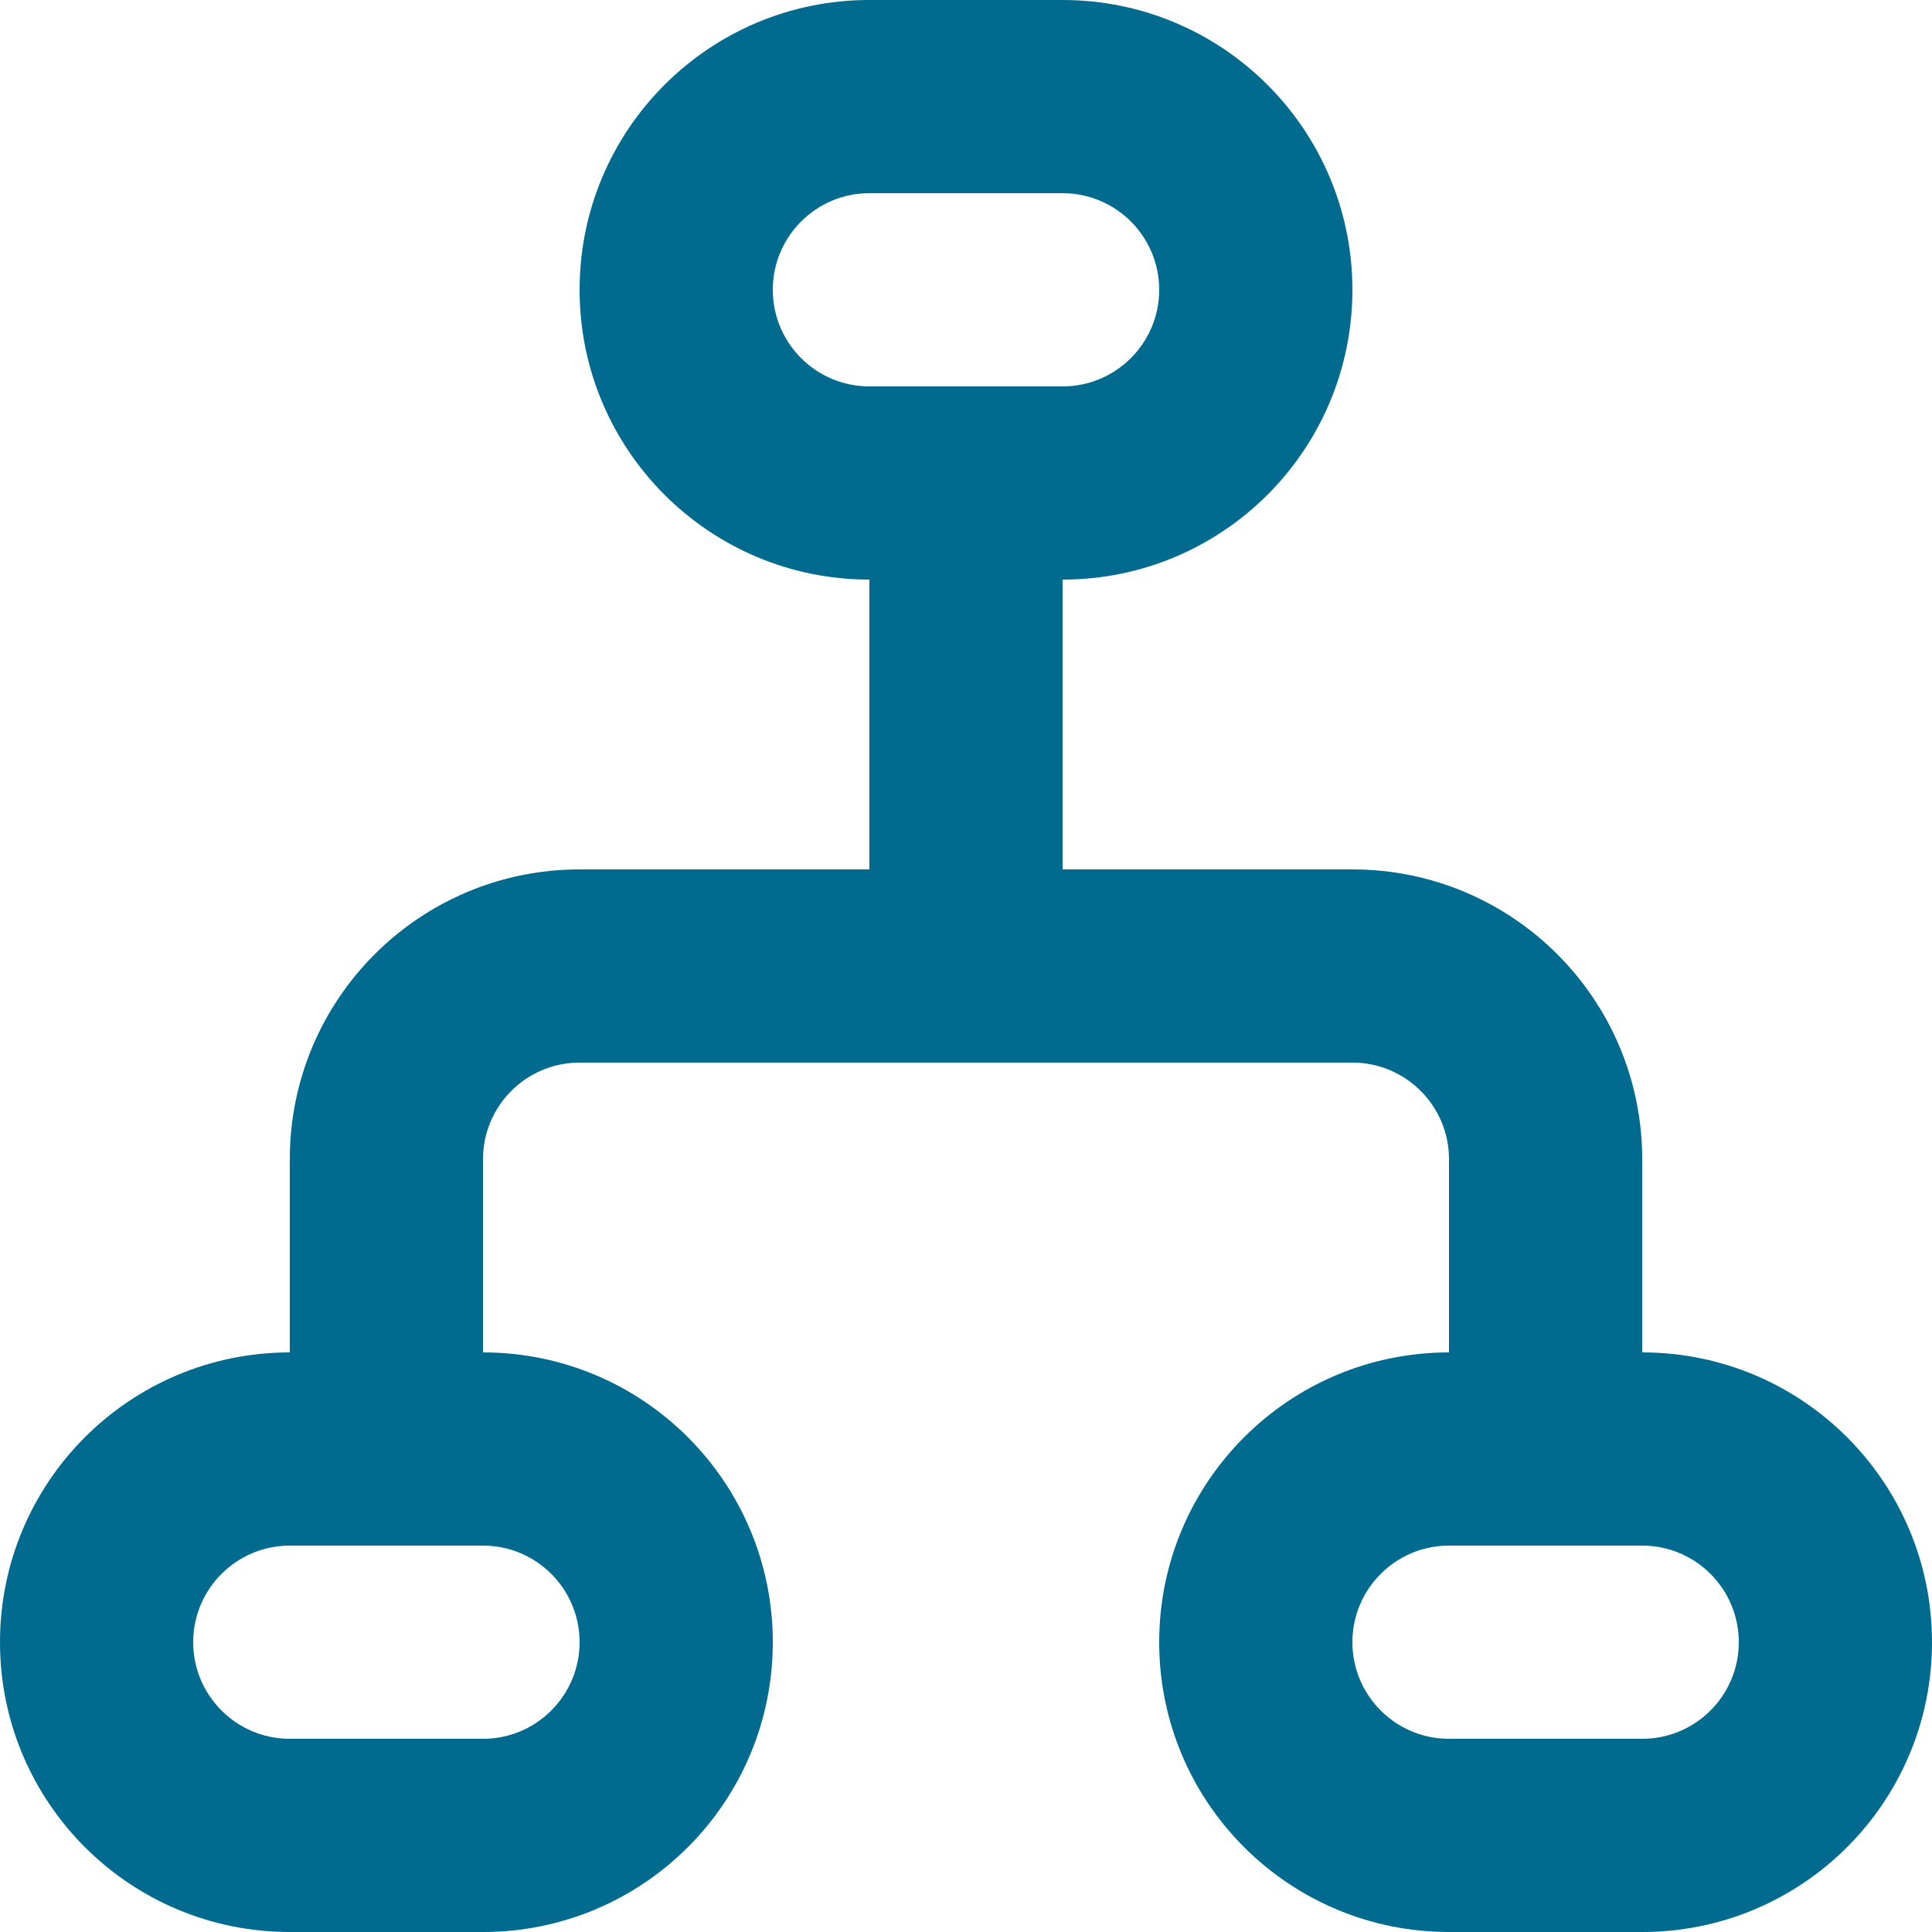 <svg width="20" height="20" viewBox="0 0 20 20" fill="none" xmlns="http://www.w3.org/2000/svg">
<path fill-rule="evenodd" clip-rule="evenodd" d="M11 0H9C7.343 0 6 1.343 6 3C6 4.657 7.343 6 9 6V9H6C4.343 9 3 10.343 3 12V14C1.343 14 0 15.343 0 17C0 18.657 1.343 20 3 20H5C6.657 20 8 18.657 8 17C8 15.343 6.657 14 5 14V12C5 11.448 5.448 11 6 11H10H14C14.552 11 15 11.448 15 12V14C13.343 14 12 15.343 12 17C12 18.657 13.343 20 15 20H17C18.657 20 20 18.657 20 17C20 15.343 18.657 14 17 14V12C17 10.343 15.657 9 14 9H11V6C12.657 6 14 4.657 14 3C14 1.343 12.657 0 11 0ZM16 16H15C14.448 16 14 16.448 14 17C14 17.552 14.448 18 15 18H17C17.552 18 18 17.552 18 17C18 16.448 17.552 16 17 16H16ZM3 16H4H5C5.552 16 6 16.448 6 17C6 17.552 5.552 18 5 18H3C2.448 18 2 17.552 2 17C2 16.448 2.448 16 3 16ZM10 4H11C11.552 4 12 3.552 12 3C12 2.448 11.552 2 11 2H9C8.448 2 8 2.448 8 3C8 3.552 8.448 4 9 4H10Z" fill="#006B8F"/>
</svg>
